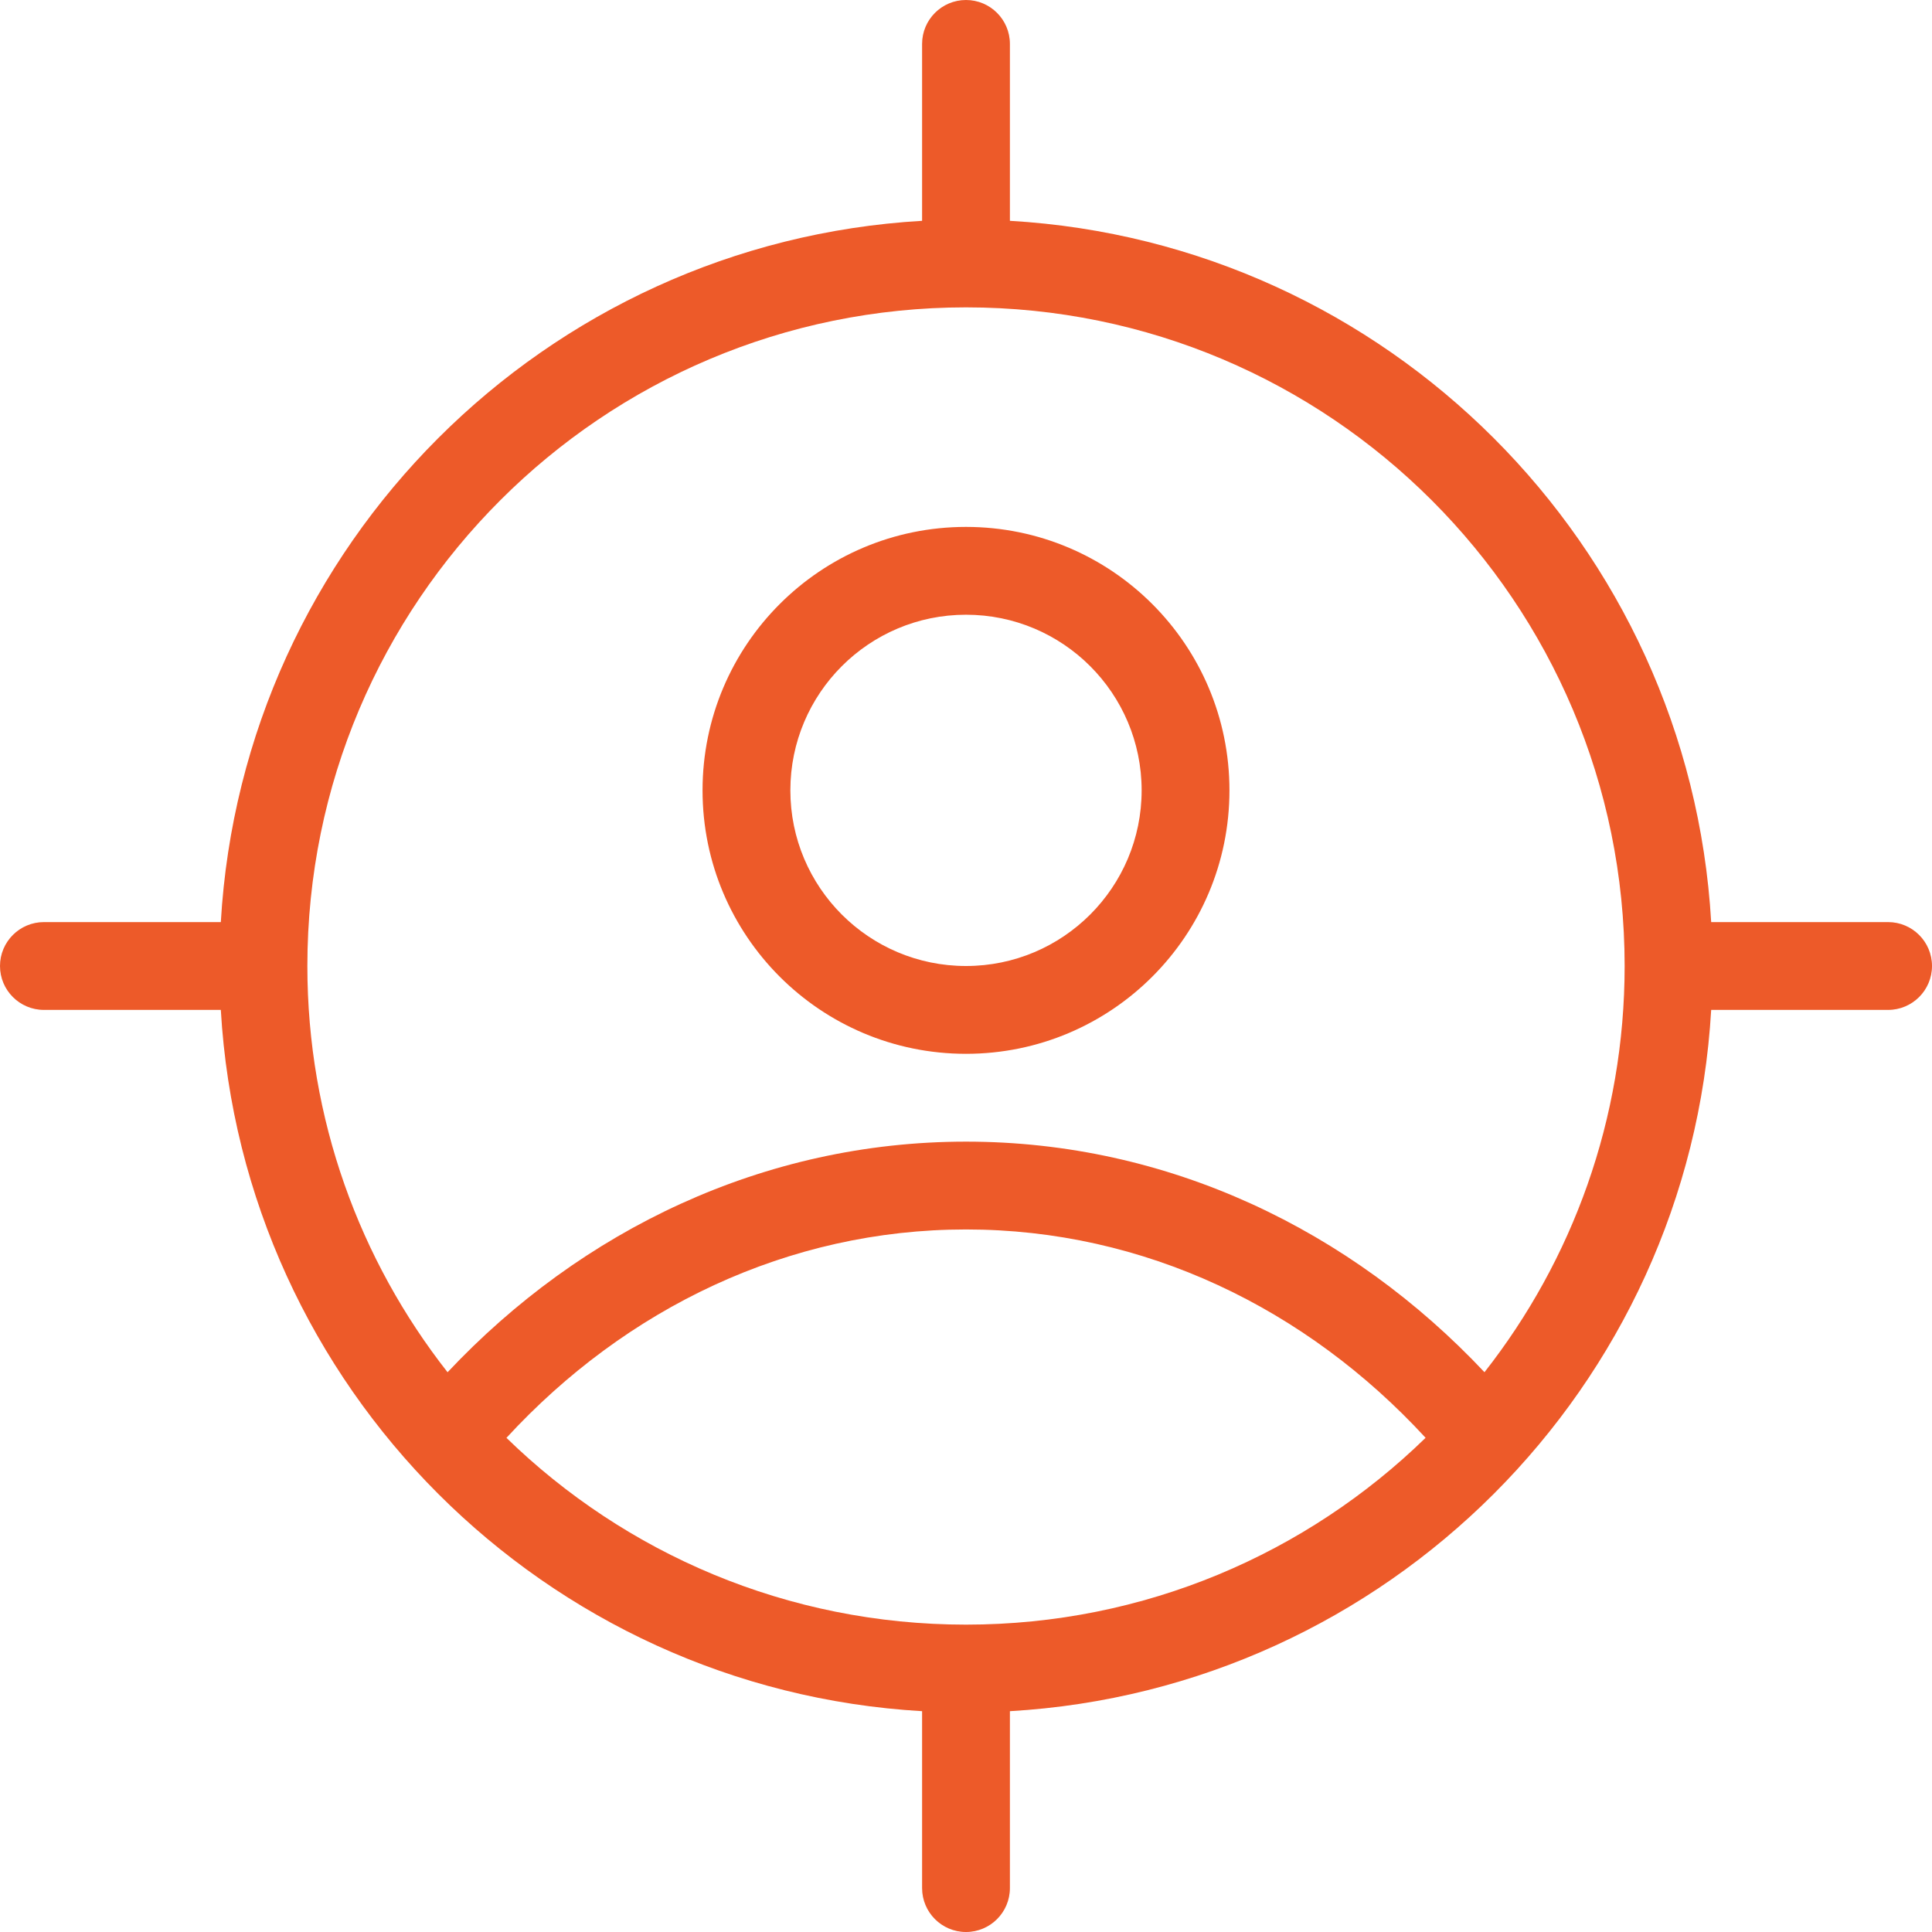 <svg xmlns="http://www.w3.org/2000/svg" width="44" height="44" viewBox="0 0 44 44" fill="none"><path fill-rule="evenodd" clip-rule="evenodd" d="M21 5.029C21 5.019 21 5.01 21 5V1C21 0.448 21.448 0 22 0C22.552 0 23 0.448 23 1V5C23 5.01 23 5.019 23 5.029C31.592 5.527 38.473 12.408 38.971 21C38.981 21 38.99 21 39 21H43C43.552 21 44 21.448 44 22C44 22.552 43.552 23 43 23H39C38.99 23 38.981 23 38.971 23C38.473 31.592 31.592 38.473 23 38.971C23 38.981 23 38.99 23 39V43C23 43.552 22.552 44 22 44C21.448 44 21 43.552 21 43V39C21 38.99 21 38.981 21 38.971C12.408 38.473 5.527 31.592 5.029 23C5.019 23 5.01 23 5 23H1C0.448 23 0 22.552 0 22C0 21.448 0.448 21 1 21H5L5.018 21L5.029 21C5.527 12.408 12.408 5.527 21 5.029ZM22 37C26.071 37 29.764 35.378 32.467 32.745C29.75 29.794 26.054 28 22.001 28C17.948 28 14.251 29.795 11.534 32.746C14.237 35.378 17.929 37 22 37ZM22.001 26C26.605 26 30.763 28.014 33.808 31.251C35.808 28.703 37 25.491 37 22C37 13.716 30.284 7 22 7C13.716 7 7 13.716 7 22C7 25.491 8.193 28.703 10.193 31.252C13.238 28.014 17.396 26 22.001 26ZM22 24C25.314 24 28 21.314 28 18C28 14.686 25.314 12 22 12C18.686 12 16 14.686 16 18C16 21.314 18.686 24 22 24ZM26 18C26 20.209 24.209 22 22 22C19.791 22 18 20.209 18 18C18 15.791 19.791 14 22 14C24.209 14 26 15.791 26 18Z" fill="#ED5A29"></path></svg>